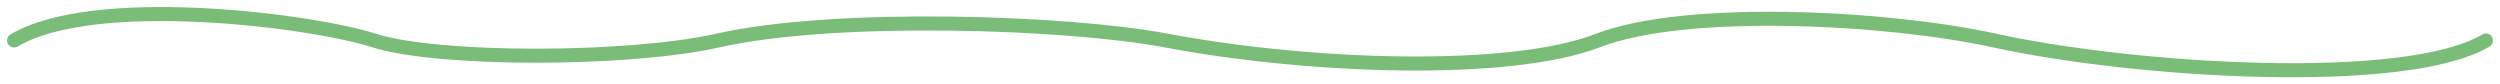 <?xml version="1.0" encoding="UTF-8"?> <svg xmlns="http://www.w3.org/2000/svg" width="178" height="6" viewBox="0 0 178 6" fill="none"> <path d="M1 2.883C6.696 -0.506 22.074 1.431 26.631 2.883C31.188 4.335 44.73 4.32 51.123 2.883C59.5 1 75.986 1.555 83.019 2.883C93.272 4.82 107.511 5.304 113.777 2.883C120.042 0.462 134.398 1.216 142 2.883C152 5.077 171.304 6.272 177 2.883" stroke="#7ABD79" stroke-linecap="round" stroke-linejoin="round"></path> </svg> 